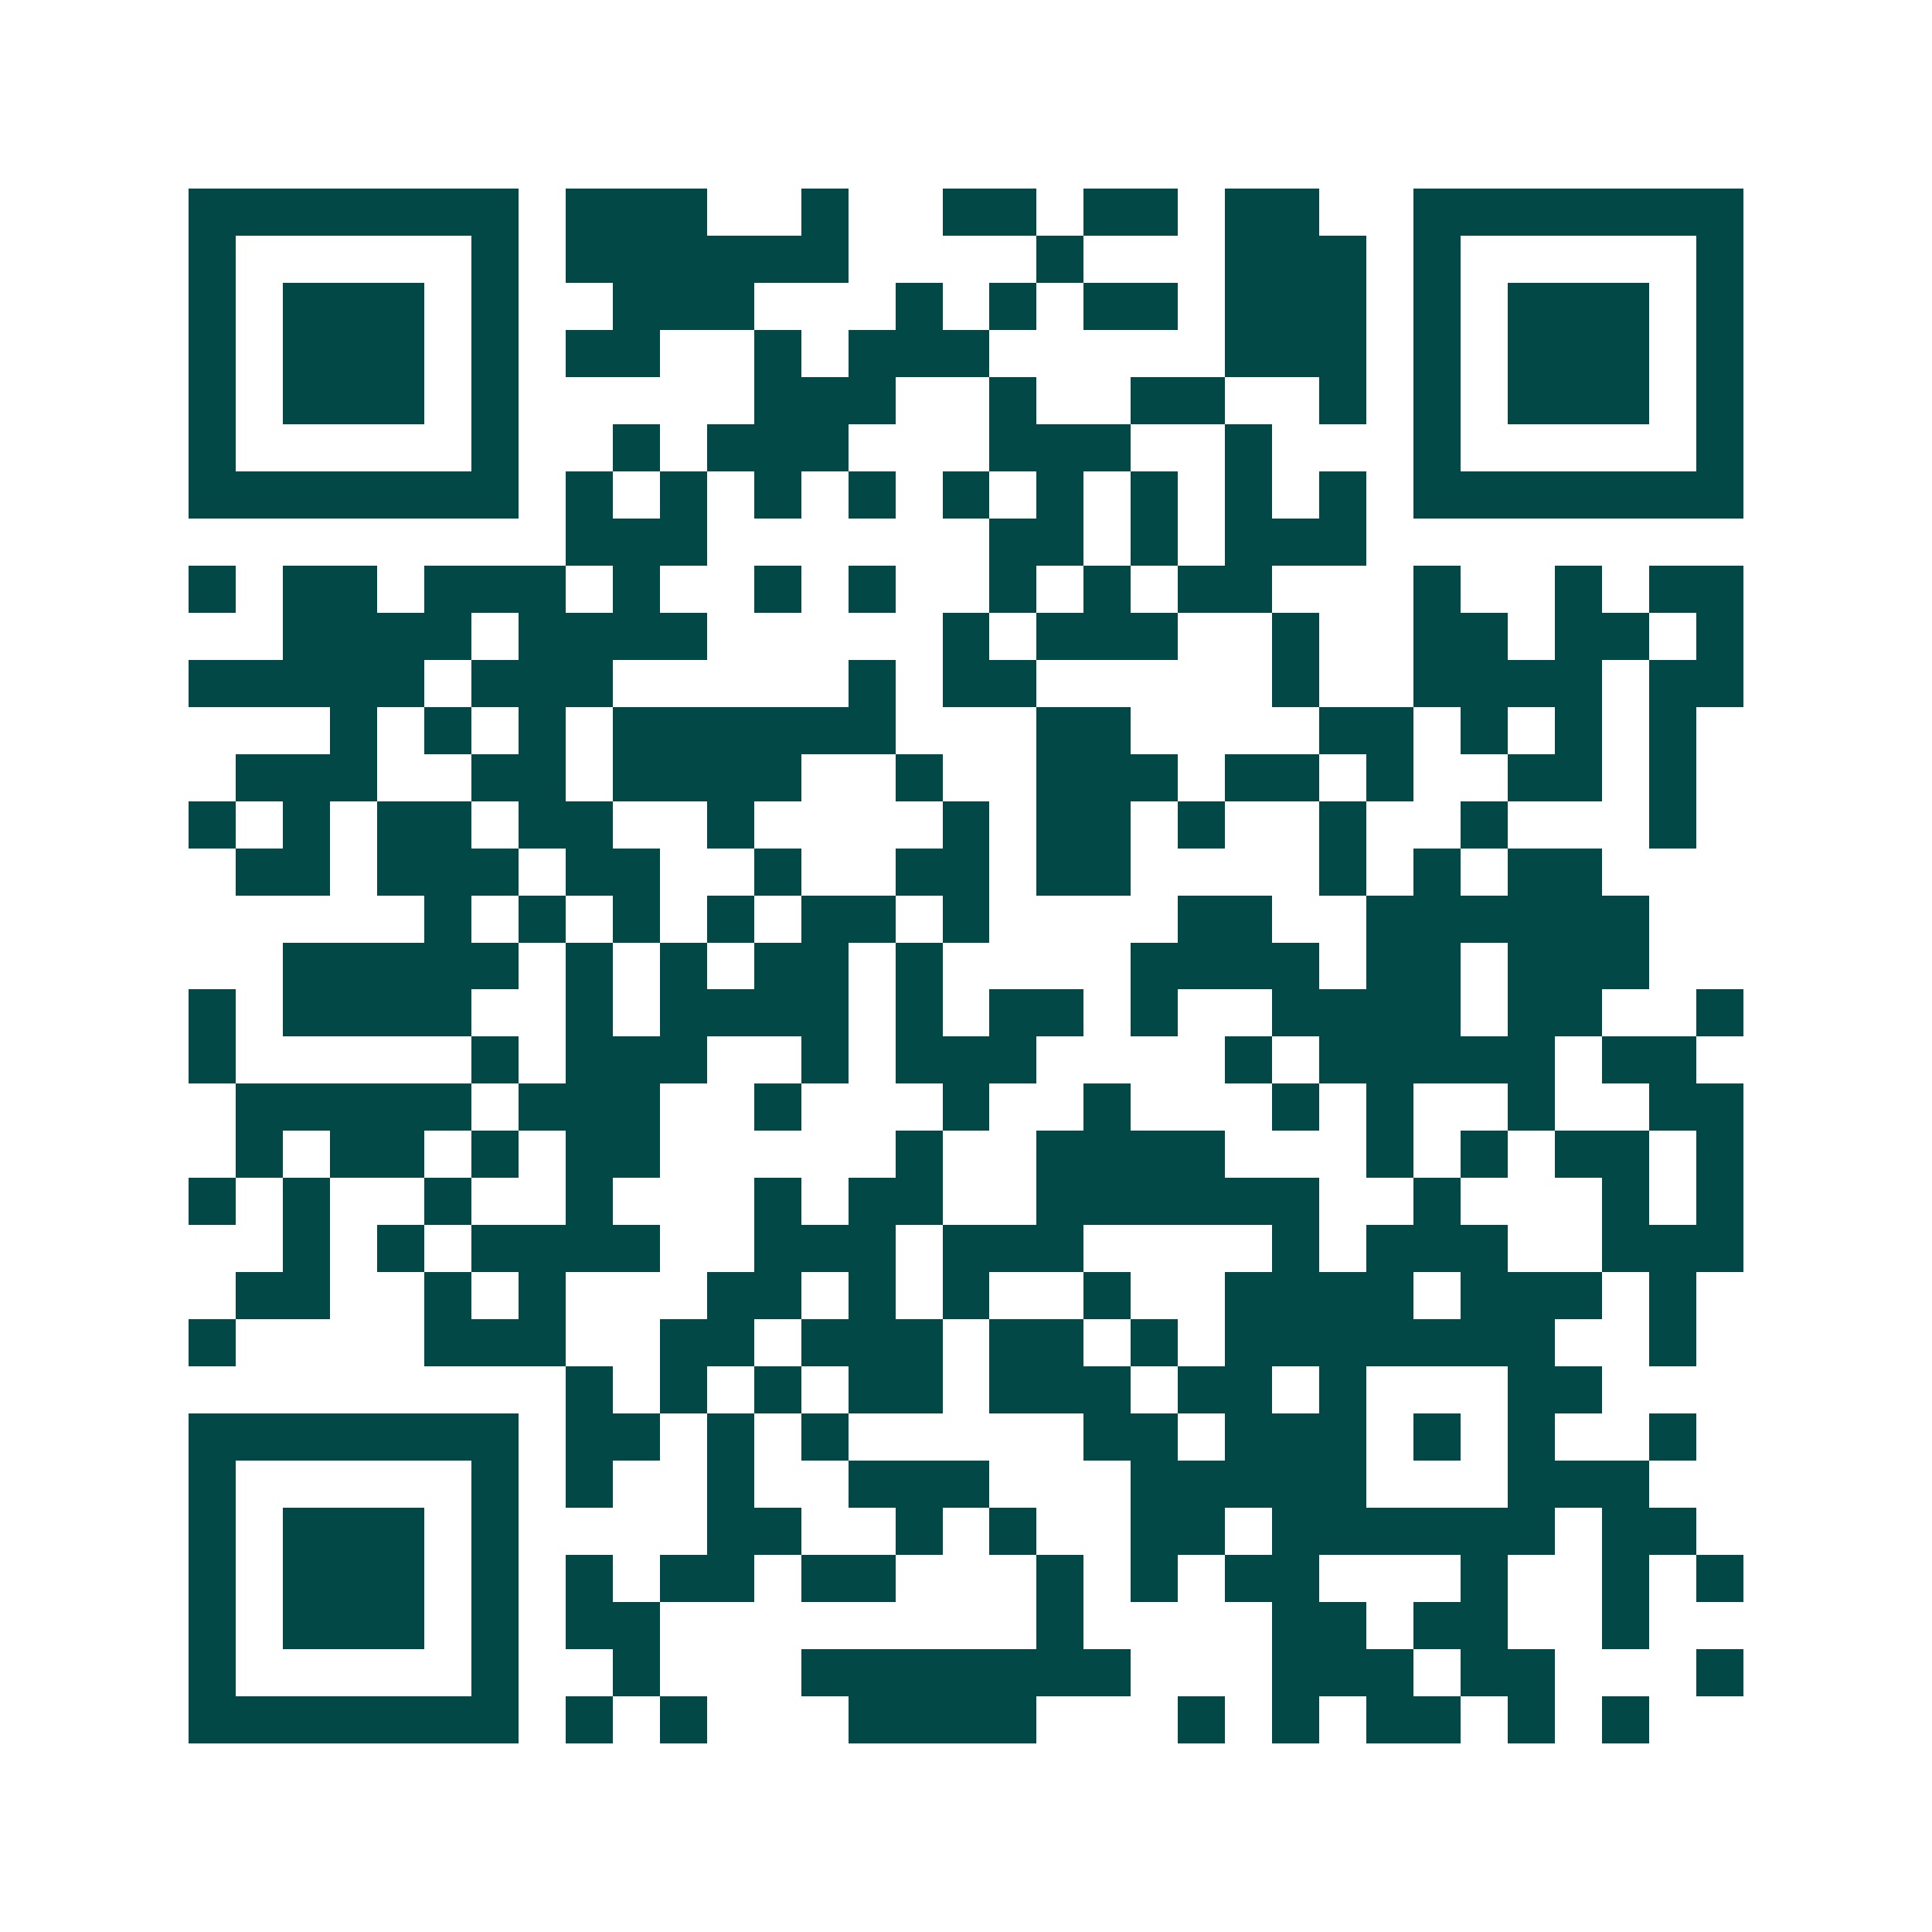 <svg xmlns="http://www.w3.org/2000/svg" width="200" height="200" viewBox="0 0 41 41" shape-rendering="crispEdges"><path fill="#ffffff" d="M0 0h41v41H0z"/><path stroke="#014847" d="M4 4.5h7m1 0h3m2 0h1m2 0h2m1 0h2m1 0h2m2 0h7M4 5.5h1m5 0h1m1 0h6m4 0h1m3 0h3m1 0h1m5 0h1M4 6.5h1m1 0h3m1 0h1m2 0h3m3 0h1m1 0h1m1 0h2m1 0h3m1 0h1m1 0h3m1 0h1M4 7.5h1m1 0h3m1 0h1m1 0h2m2 0h1m1 0h3m5 0h3m1 0h1m1 0h3m1 0h1M4 8.5h1m1 0h3m1 0h1m5 0h3m2 0h1m2 0h2m2 0h1m1 0h1m1 0h3m1 0h1M4 9.5h1m5 0h1m2 0h1m1 0h3m3 0h3m2 0h1m3 0h1m5 0h1M4 10.5h7m1 0h1m1 0h1m1 0h1m1 0h1m1 0h1m1 0h1m1 0h1m1 0h1m1 0h1m1 0h7M12 11.5h3m6 0h2m1 0h1m1 0h3M4 12.5h1m1 0h2m1 0h3m1 0h1m2 0h1m1 0h1m2 0h1m1 0h1m1 0h2m3 0h1m2 0h1m1 0h2M6 13.5h4m1 0h4m5 0h1m1 0h3m2 0h1m2 0h2m1 0h2m1 0h1M4 14.5h5m1 0h3m5 0h1m1 0h2m5 0h1m2 0h4m1 0h2M7 15.5h1m1 0h1m1 0h1m1 0h6m3 0h2m4 0h2m1 0h1m1 0h1m1 0h1M5 16.5h3m2 0h2m1 0h4m2 0h1m2 0h3m1 0h2m1 0h1m2 0h2m1 0h1M4 17.5h1m1 0h1m1 0h2m1 0h2m2 0h1m4 0h1m1 0h2m1 0h1m2 0h1m2 0h1m3 0h1M5 18.5h2m1 0h3m1 0h2m2 0h1m2 0h2m1 0h2m4 0h1m1 0h1m1 0h2M9 19.5h1m1 0h1m1 0h1m1 0h1m1 0h2m1 0h1m4 0h2m2 0h6M6 20.5h5m1 0h1m1 0h1m1 0h2m1 0h1m4 0h4m1 0h2m1 0h3M4 21.5h1m1 0h4m2 0h1m1 0h4m1 0h1m1 0h2m1 0h1m2 0h4m1 0h2m2 0h1M4 22.5h1m5 0h1m1 0h3m2 0h1m1 0h3m4 0h1m1 0h5m1 0h2M5 23.5h5m1 0h3m2 0h1m3 0h1m2 0h1m3 0h1m1 0h1m2 0h1m2 0h2M5 24.5h1m1 0h2m1 0h1m1 0h2m5 0h1m2 0h4m3 0h1m1 0h1m1 0h2m1 0h1M4 25.5h1m1 0h1m2 0h1m2 0h1m3 0h1m1 0h2m2 0h6m2 0h1m3 0h1m1 0h1M6 26.5h1m1 0h1m1 0h4m2 0h3m1 0h3m4 0h1m1 0h3m2 0h3M5 27.5h2m2 0h1m1 0h1m3 0h2m1 0h1m1 0h1m2 0h1m2 0h4m1 0h3m1 0h1M4 28.5h1m4 0h3m2 0h2m1 0h3m1 0h2m1 0h1m1 0h7m2 0h1M12 29.5h1m1 0h1m1 0h1m1 0h2m1 0h3m1 0h2m1 0h1m3 0h2M4 30.5h7m1 0h2m1 0h1m1 0h1m5 0h2m1 0h3m1 0h1m1 0h1m2 0h1M4 31.5h1m5 0h1m1 0h1m2 0h1m2 0h3m3 0h5m3 0h3M4 32.5h1m1 0h3m1 0h1m4 0h2m2 0h1m1 0h1m2 0h2m1 0h6m1 0h2M4 33.5h1m1 0h3m1 0h1m1 0h1m1 0h2m1 0h2m3 0h1m1 0h1m1 0h2m3 0h1m2 0h1m1 0h1M4 34.5h1m1 0h3m1 0h1m1 0h2m8 0h1m4 0h2m1 0h2m2 0h1M4 35.5h1m5 0h1m2 0h1m3 0h7m3 0h3m1 0h2m3 0h1M4 36.5h7m1 0h1m1 0h1m3 0h4m3 0h1m1 0h1m1 0h2m1 0h1m1 0h1"/></svg>
